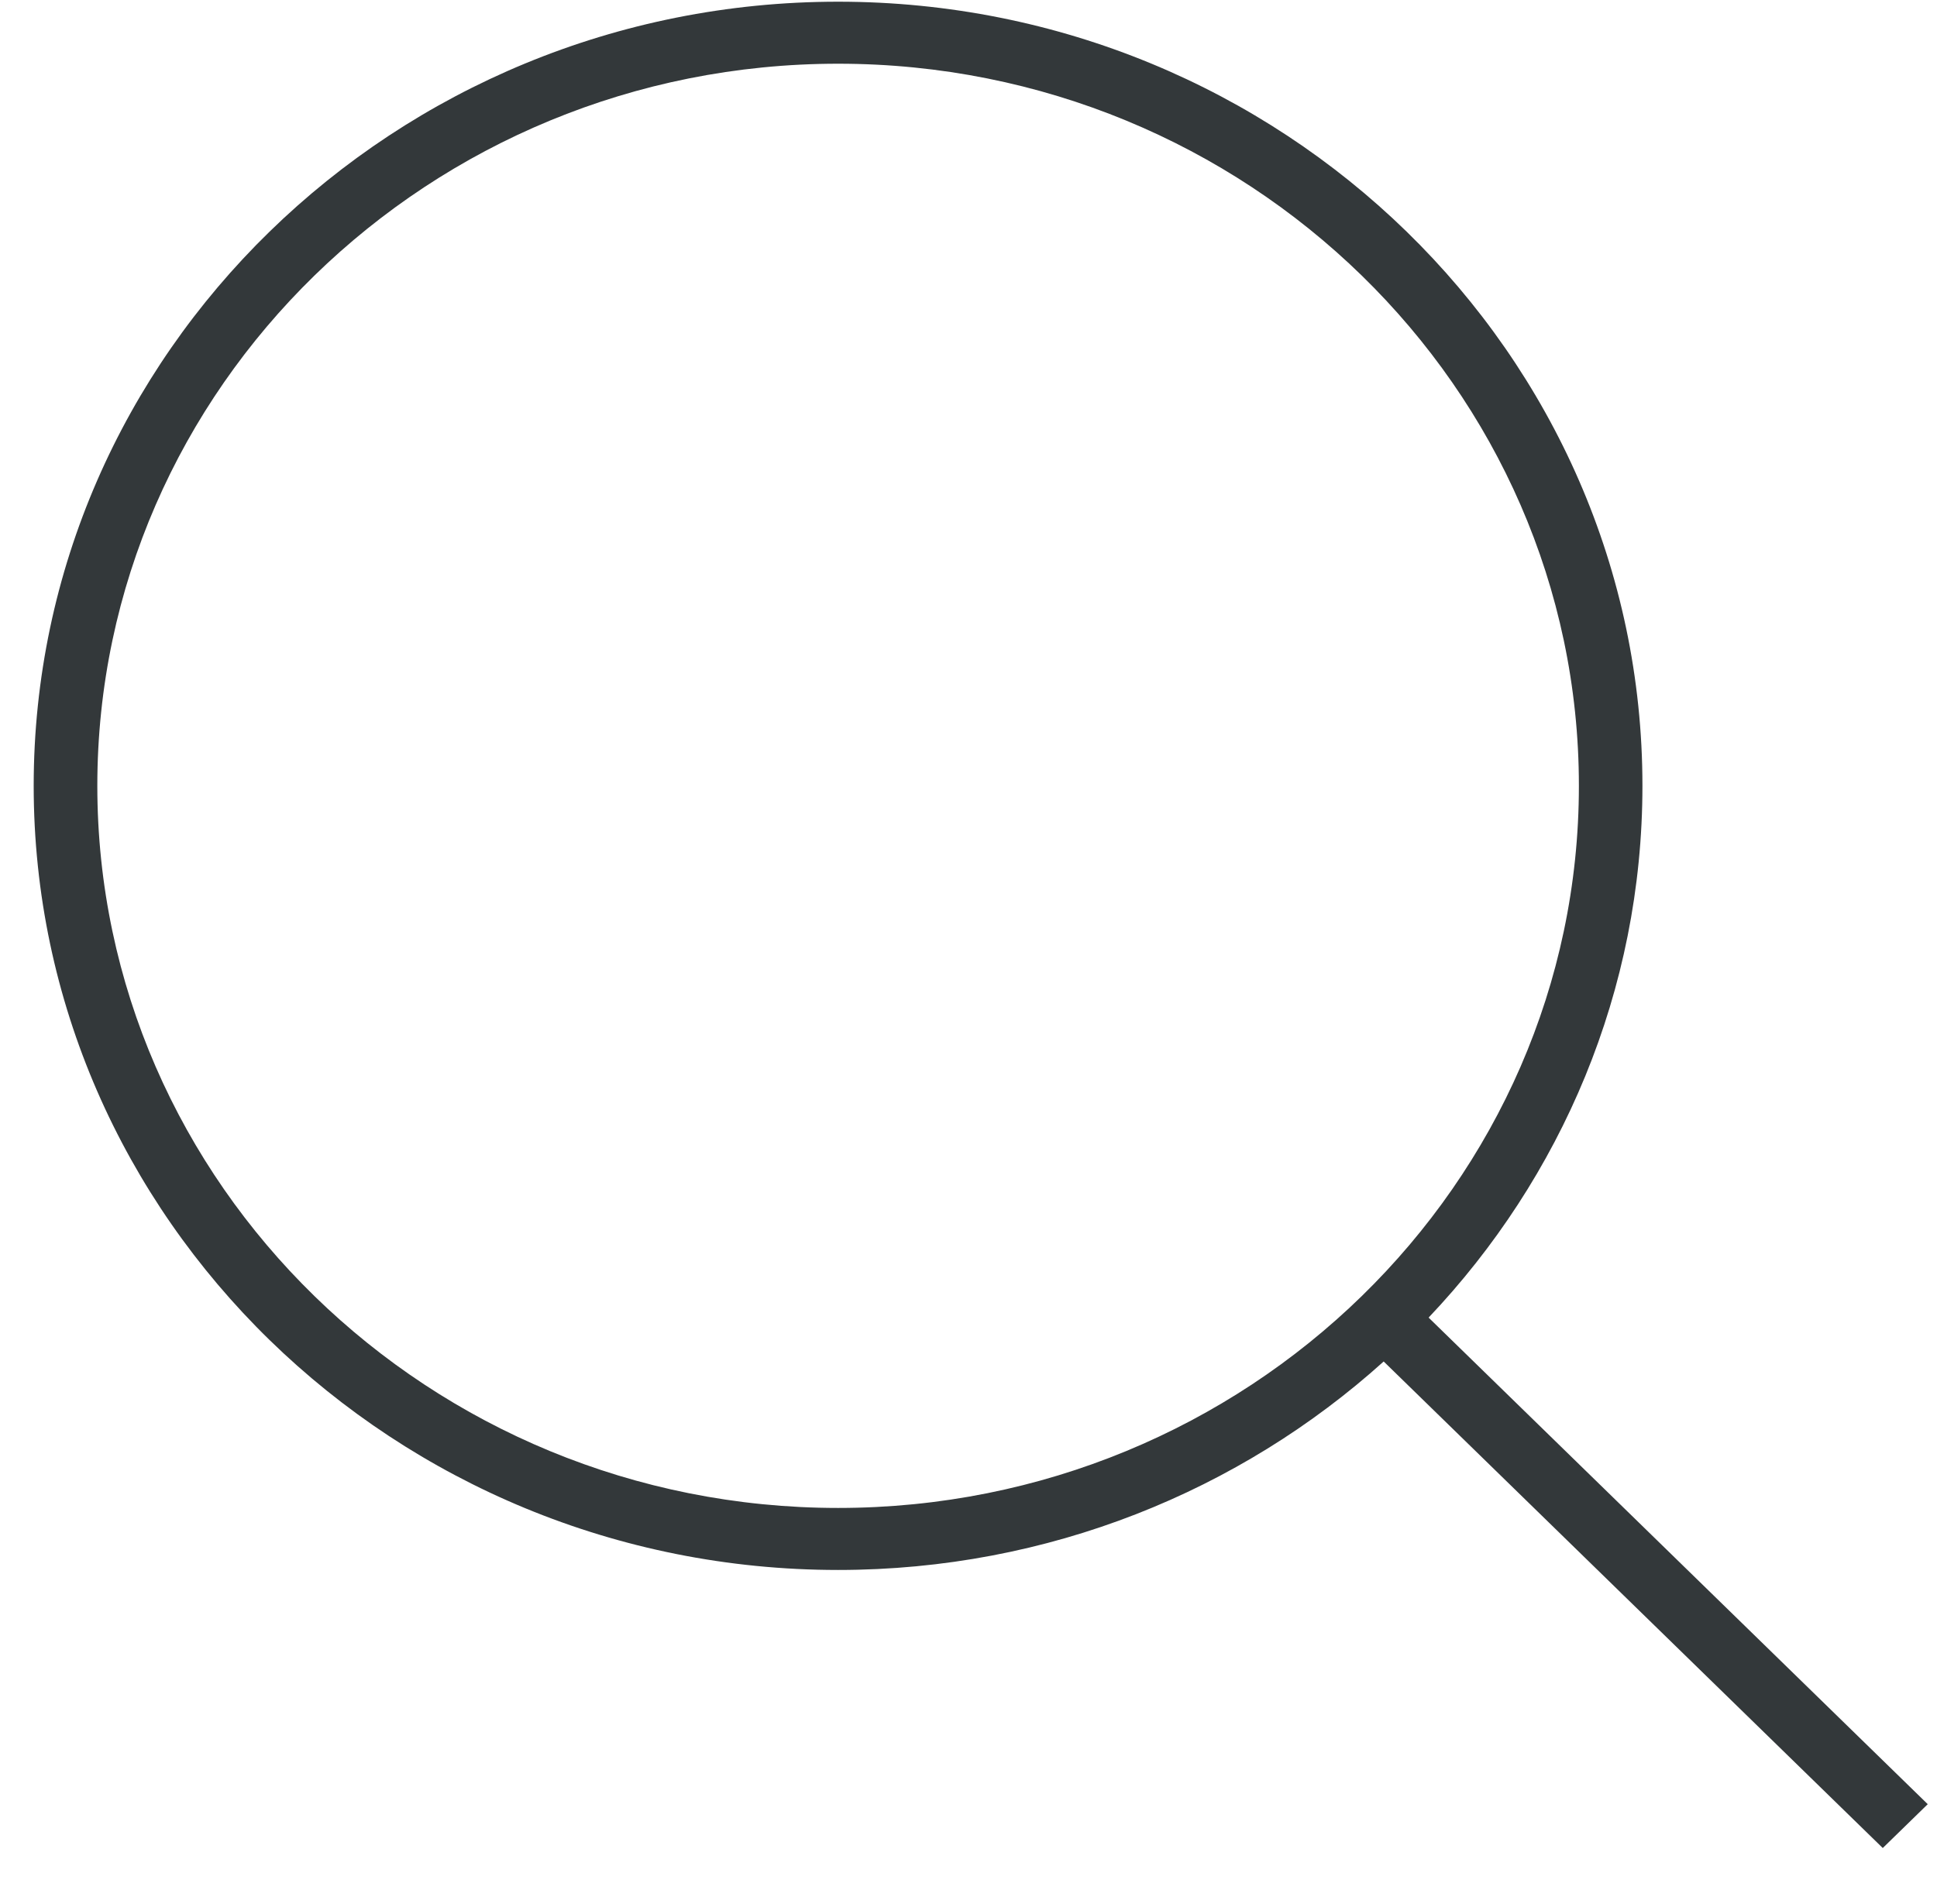 <svg width="60" height="59" preserveAspectRatio="xMinYMin meet" viewBox="0 0 41 40" xmlns="http://www.w3.org/2000/svg" version="1.0" fill-rule="evenodd" xmlns:xlink="http://www.w3.org/1999/xlink"><title>...</title><desc>...</desc><g id="group" transform="scale(1,-1) translate(0,-40)" clip="0 0 41 40"><g transform=""><g transform=" matrix(1,0,0,-1,0,40)"><g transform=""><path d="M 40.803 38.197 L 30.239 27.896 C 33.046 24.936 34.765 20.979 34.765 16.637 C 34.767 7.484 27.128 0.036 17.74 0.036 C 8.352 0.036 0.713 7.484 0.713 16.637 C 0.713 25.791 8.352 33.239 17.74 33.239 C 22.192 33.239 26.251 31.563 29.288 28.825 L 39.852 39.126 L 40.805 38.197 L 40.803 38.197 Z M 17.74 31.926 C 9.094 31.926 2.06 25.067 2.06 16.637 C 2.06 8.208 9.094 1.349 17.74 1.349 C 26.385 1.349 33.42 8.208 33.42 16.637 C 33.42 25.067 26.385 31.926 17.74 31.926 Z " style="stroke: none; stroke-linecap: butt; stroke-width: 1; fill: rgb(20%,22%,23%); fill-rule: evenodd;"/></g></g></g></g></svg>